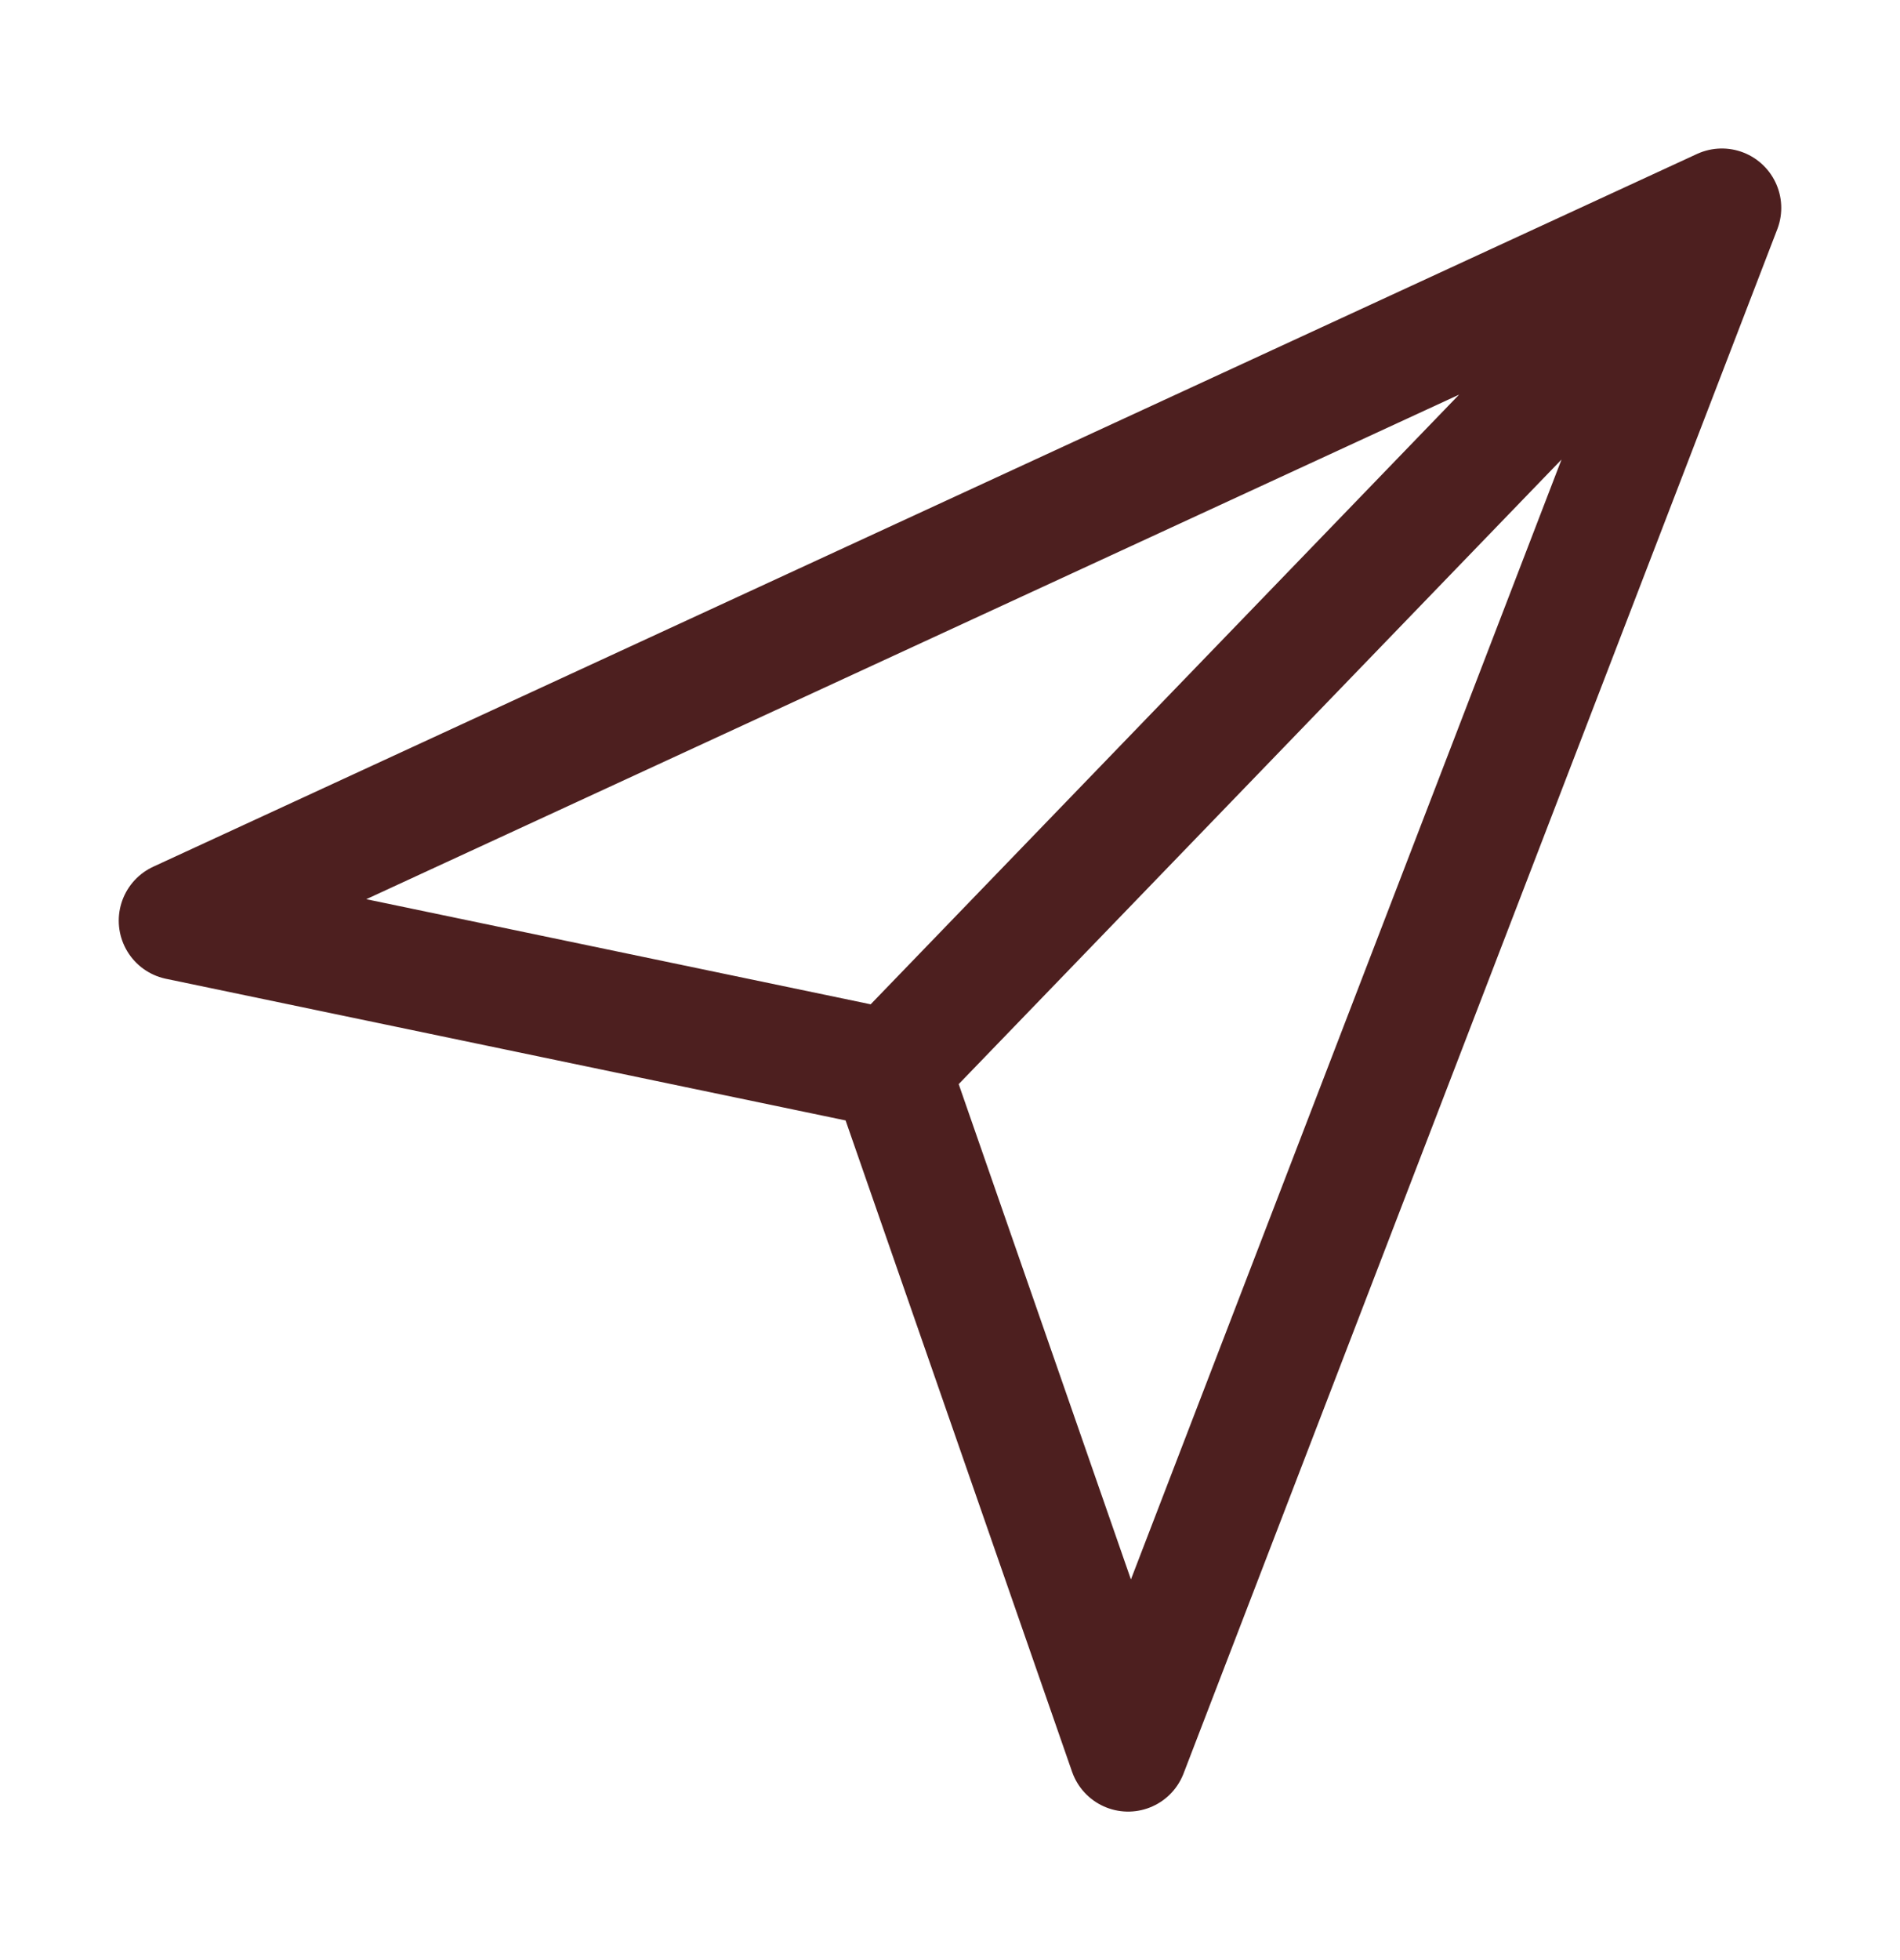 <svg width="32" height="33" viewBox="0 0 32 33" fill="none" xmlns="http://www.w3.org/2000/svg">
<path d="M29 3.5L3 15.5L15 18M29 3.5L19 29.5L15 18M29 3.5L15 18" stroke="#4D1F1F" stroke-width="2" stroke-linecap="round" stroke-linejoin="round"/>
</svg>

